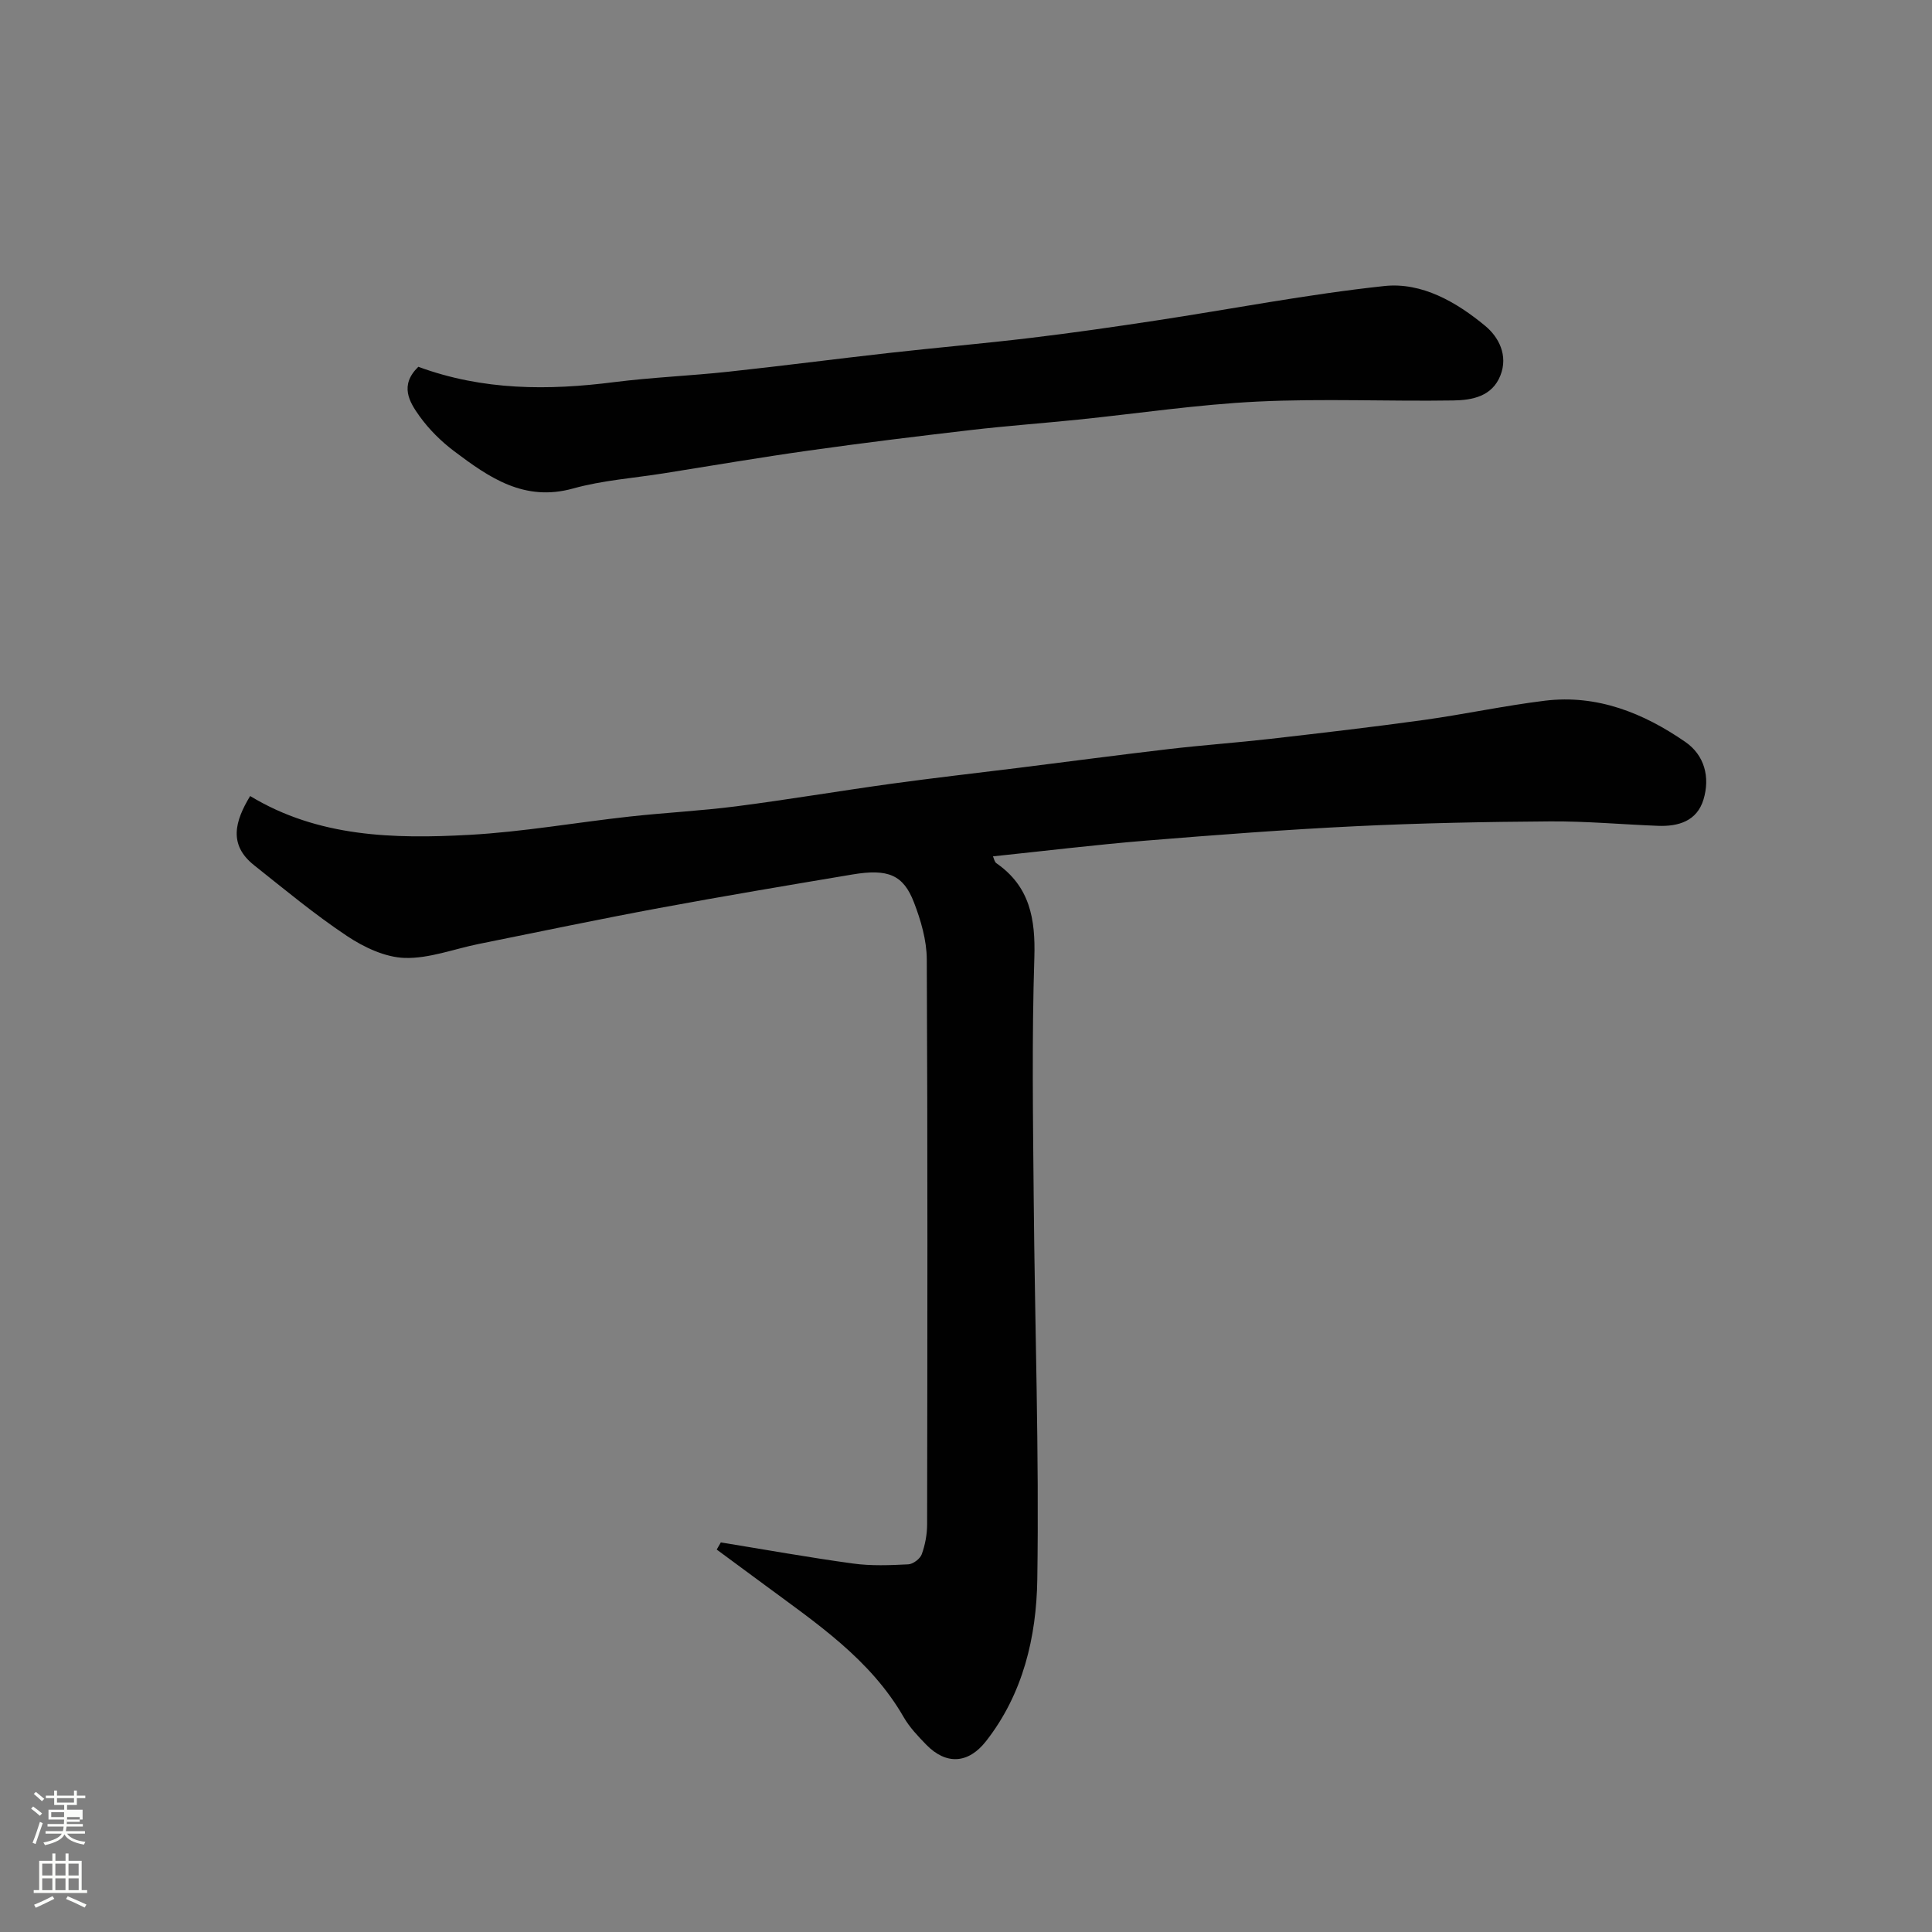<svg enable-background="new 0 0 400 400" viewBox="0 0 400 400" xmlns="http://www.w3.org/2000/svg"><rect x="0" y="0" width="400" height="400" fill="#808080" stroke="none"/><path d="m6.44 374.46.42-.45c.65.47 1.27.95 1.85 1.44l-.45.49c-.65-.56-1.25-1.06-1.82-1.48m.93 7.33-.63-.26c.55-1.36 1.05-2.8 1.52-4.33.19.1.38.19.59.27-.46 1.29-.95 2.73-1.48 4.32m-.38-10.38.44-.42c.43.34 1.01.82 1.74 1.44l-.49.49c-.53-.51-1.09-1.01-1.69-1.51m2.5.35h1.72v-1.04h.59v1.04h3.52v-1.04h.59v1.04h1.75v.53h-1.75v1.42h-2.03v.97h3.22v2.03h-3.24c0 .35-.01.66-.03.93h3.32v.53h-3.37c-.03.27-.08.58-.15.94h3.96v.53h-3.71c.67.92 1.93 1.48 3.79 1.68-.13.24-.23.44-.29.59-2.13-.38-3.48-1.08-4.04-2.12-.43.97-1.77 1.72-4.03 2.23-.09-.19-.2-.37-.33-.55 2.1-.42 3.37-1.03 3.81-1.83h-3.36v-.53h3.58c.08-.29.13-.61.16-.94h-3.33v-.53h3.39c.02-.27.04-.58.04-.93h-3.23v-2.03h3.25v-.97h-2.07v-1.42h-1.73zm1.12 3.44v1h2.65c.01-.3.02-.44.01-.4v-.25-.35zm1.19-2h3.52v-.91h-3.52zm4.71 3h-2.63v.59c0 .15-.01.28-.01.4h2.64v-1.99z" fill="#fbfcfa"/><path d="m13.56 383.74h.63v1.52h2.72v6.07h1.13v.6h-11.06v-.6h1.13v-6.07h2.73v-1.52h.63v1.52h2.1v-1.52zm-2.69 8.83.38.56c-1.24.63-2.53 1.25-3.85 1.85-.1-.21-.21-.42-.34-.63 1.36-.55 2.63-1.15 3.81-1.78m-2.13-4.27h2.1v-2.45h-2.1zm0 3.04h2.1v-2.46h-2.1zm2.72-3.04h2.1v-2.45h-2.1zm0 3.04h2.1v-2.46h-2.1zm6.07 3.6c-1.41-.71-2.7-1.3-3.86-1.78l.35-.56c1.45.62 2.75 1.19 3.88 1.72zm-1.25-9.09h-2.1v2.45h2.1zm-2.09 5.49h2.1v-2.46h-2.1z" fill="#fbfcfa"/><g fill="#010101"><path d="m149.24 319.34c9.12 1.48 18.21 3.12 27.36 4.37 3.76.52 7.64.36 11.45.17 1-.05 2.45-1.15 2.79-2.09.71-1.96 1.11-4.13 1.11-6.22.06-38.98.12-77.97-.07-116.95-.02-3.95-1.22-8.06-2.66-11.8-2.2-5.72-5.39-7-12.72-5.77-13.35 2.24-26.71 4.48-40.02 6.95-12.49 2.32-24.92 4.93-37.38 7.44-5.1 1.03-10.22 3.03-15.28 2.89-4.05-.12-8.44-2.19-11.93-4.51-6.72-4.47-12.97-9.67-19.3-14.7-5.31-4.22-3.97-9.08-.8-14.31 14.06 8.52 29.71 8.9 45.36 8.04 11.1-.61 22.13-2.57 33.2-3.79 7.35-.81 14.75-1.18 22.08-2.12 10.69-1.38 21.33-3.18 32.02-4.66 8.76-1.21 17.55-2.2 26.32-3.29 10.4-1.3 20.78-2.68 31.19-3.9 7.01-.82 14.07-1.32 21.08-2.12 10.57-1.21 21.15-2.44 31.69-3.9 8.41-1.17 16.73-2.97 25.15-4 10.8-1.31 20.38 2.55 29.05 8.54 3.97 2.74 5.16 7.29 3.76 11.92-1.35 4.46-5.17 5.61-9.42 5.45-7.43-.29-14.87-.97-22.3-.92-13.43.09-26.87.35-40.29 1-14.48.7-28.94 1.8-43.4 2.98-10.47.86-20.91 2.13-31.7 3.26.22.47.32 1.15.71 1.42 6.94 4.81 8.11 11.54 7.86 19.56-.53 16.64-.28 33.32-.13 49.98.23 26.26 1.14 52.52.74 78.77-.18 11.86-2.93 23.66-10.62 33.47-3.68 4.7-8.27 4.93-12.37.72-1.71-1.76-3.46-3.6-4.67-5.7-6.93-12.06-18.18-19.52-28.95-27.5-3.25-2.41-6.51-4.8-9.76-7.2.29-.49.57-.98.85-1.48z"/><path d="m86.61 75.94c13.39 4.93 26.9 4.92 40.6 3.17 7.83-.99 15.74-1.3 23.59-2.15 11.08-1.19 22.13-2.64 33.21-3.88 9.79-1.1 19.6-1.95 29.38-3.12 8.61-1.03 17.19-2.27 25.76-3.57 15.82-2.4 31.57-5.47 47.46-7.17 7.77-.83 14.94 3.32 20.9 8.26 2.81 2.33 4.76 6.12 3.14 10.24-1.71 4.36-5.84 5.13-9.73 5.19-13.5.21-27.02-.42-40.49.23-12.44.6-24.81 2.47-37.22 3.74-7.36.75-14.74 1.29-22.09 2.14-11.23 1.31-22.45 2.68-33.64 4.26-10.03 1.41-20.01 3.12-30.01 4.71-6.29 1-12.73 1.45-18.83 3.15-10.11 2.81-17.38-2.28-24.61-7.72-2.69-2.03-5.2-4.51-7.16-7.24-2.12-2.95-4.21-6.4-.26-10.24z"/></g></svg>